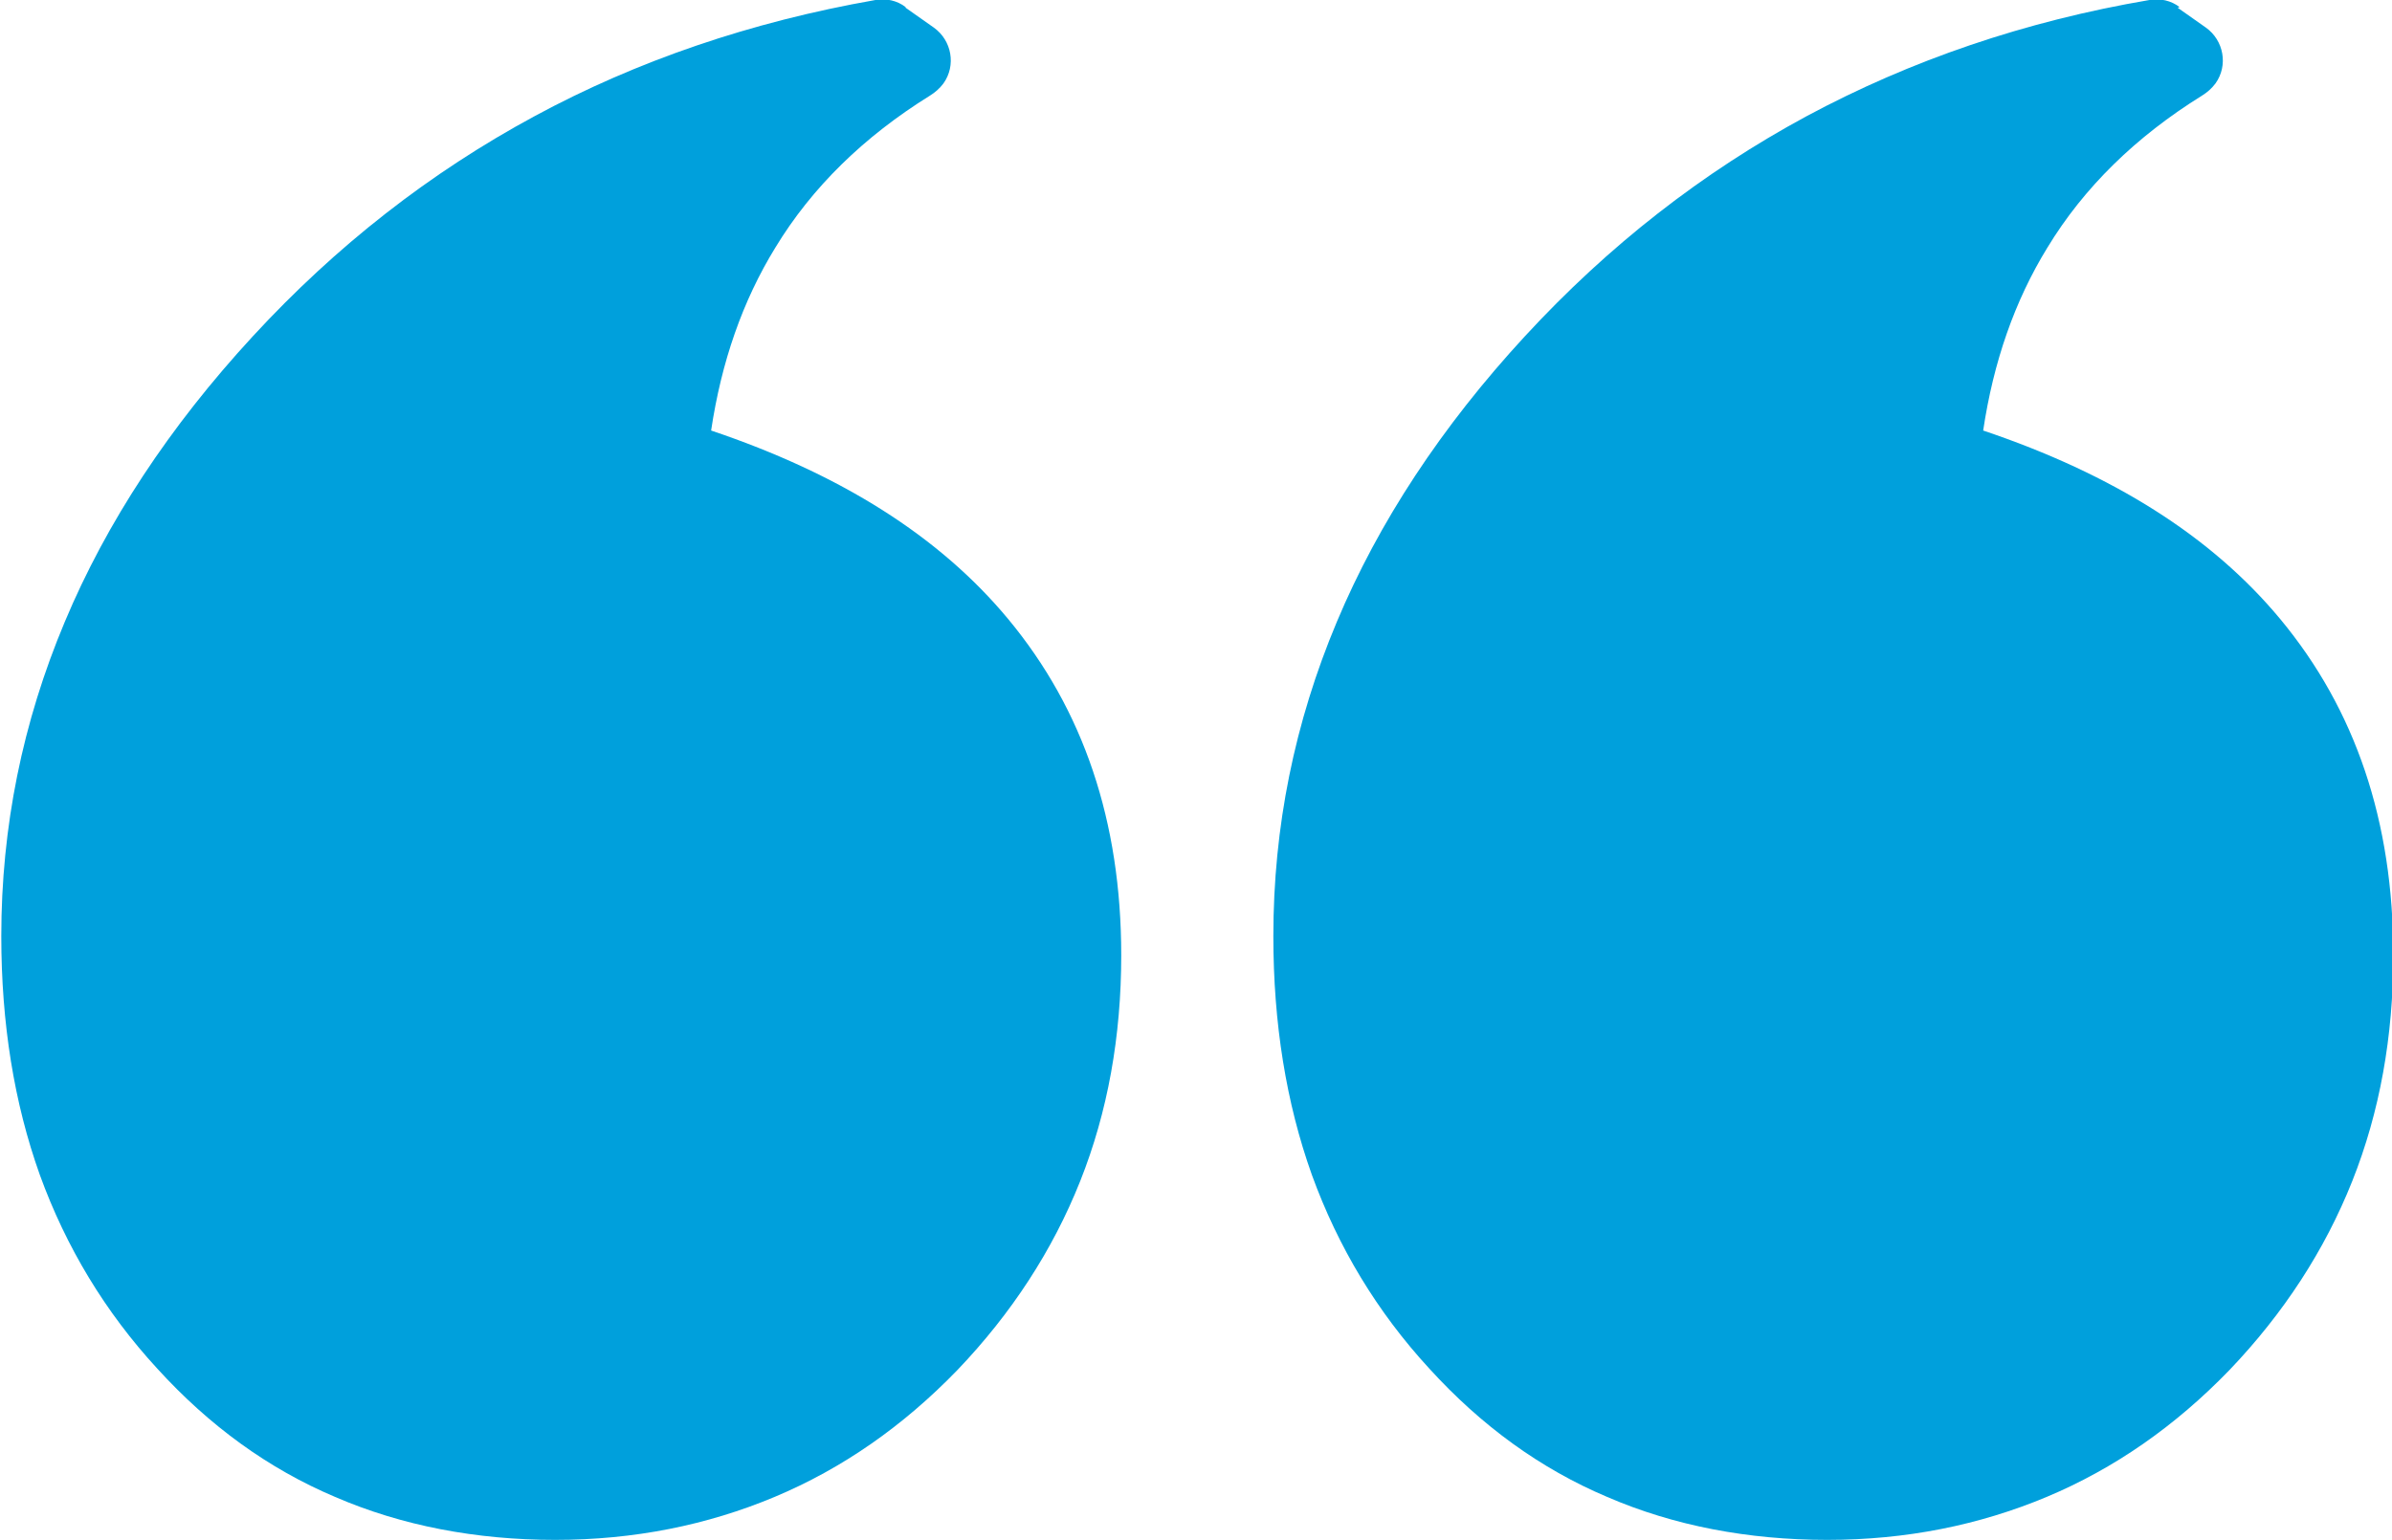 <?xml version="1.0" encoding="UTF-8"?>
<svg id="Layer_2" data-name="Layer 2" xmlns="http://www.w3.org/2000/svg" viewBox="0 0 37.27 24">
  <defs>
    <style>
      .cls-1 {
        fill: #00a0dc;
        stroke-width: 0px;
      }
    </style>
  </defs>
  <g id="osnova">
    <path class="cls-1" d="M33.93.12l.44.31c.28.2.35.59.15.87-.06.08-.13.14-.21.19-1.03.64-1.84,1.43-2.41,2.37-.51.83-.84,1.78-1,2.85,2.02.68,3.56,1.65,4.63,2.94,1.17,1.41,1.76,3.15,1.76,5.24,0,1.26-.21,2.44-.64,3.52-.43,1.08-1.07,2.06-1.91,2.94-.85.88-1.8,1.54-2.85,1.98-1.05.44-2.19.67-3.42.67s-2.39-.22-3.43-.67c-1.04-.44-1.96-1.11-2.77-2-.81-.88-1.42-1.89-1.83-3.02-.4-1.12-.6-2.36-.6-3.72,0-1.7.33-3.33.99-4.9.65-1.55,1.63-3.04,2.93-4.45,1.3-1.41,2.76-2.55,4.39-3.43,1.62-.87,3.4-1.48,5.34-1.81.17-.03.34.01.47.11h0ZM14.11.12l.44.31c.28.2.35.59.15.87-.06.08-.13.14-.21.19-1.03.64-1.84,1.43-2.41,2.37-.51.83-.84,1.78-1,2.85,2.02.68,3.56,1.65,4.63,2.94,1.17,1.41,1.76,3.15,1.76,5.24,0,1.26-.21,2.44-.64,3.52-.43,1.08-1.07,2.06-1.91,2.94-.85.88-1.8,1.54-2.85,1.98-1.05.44-2.19.67-3.42.67s-2.39-.22-3.43-.67c-1.04-.44-1.96-1.11-2.77-2-.81-.88-1.42-1.89-1.83-3.02-.4-1.12-.6-2.36-.6-3.72,0-1.7.33-3.33.99-4.9.65-1.55,1.63-3.04,2.93-4.45,1.3-1.41,2.76-2.55,4.39-3.43C9.92.95,11.7.34,13.64,0c.17-.03.34.01.47.11h0Z"/>
  </g>
</svg>
